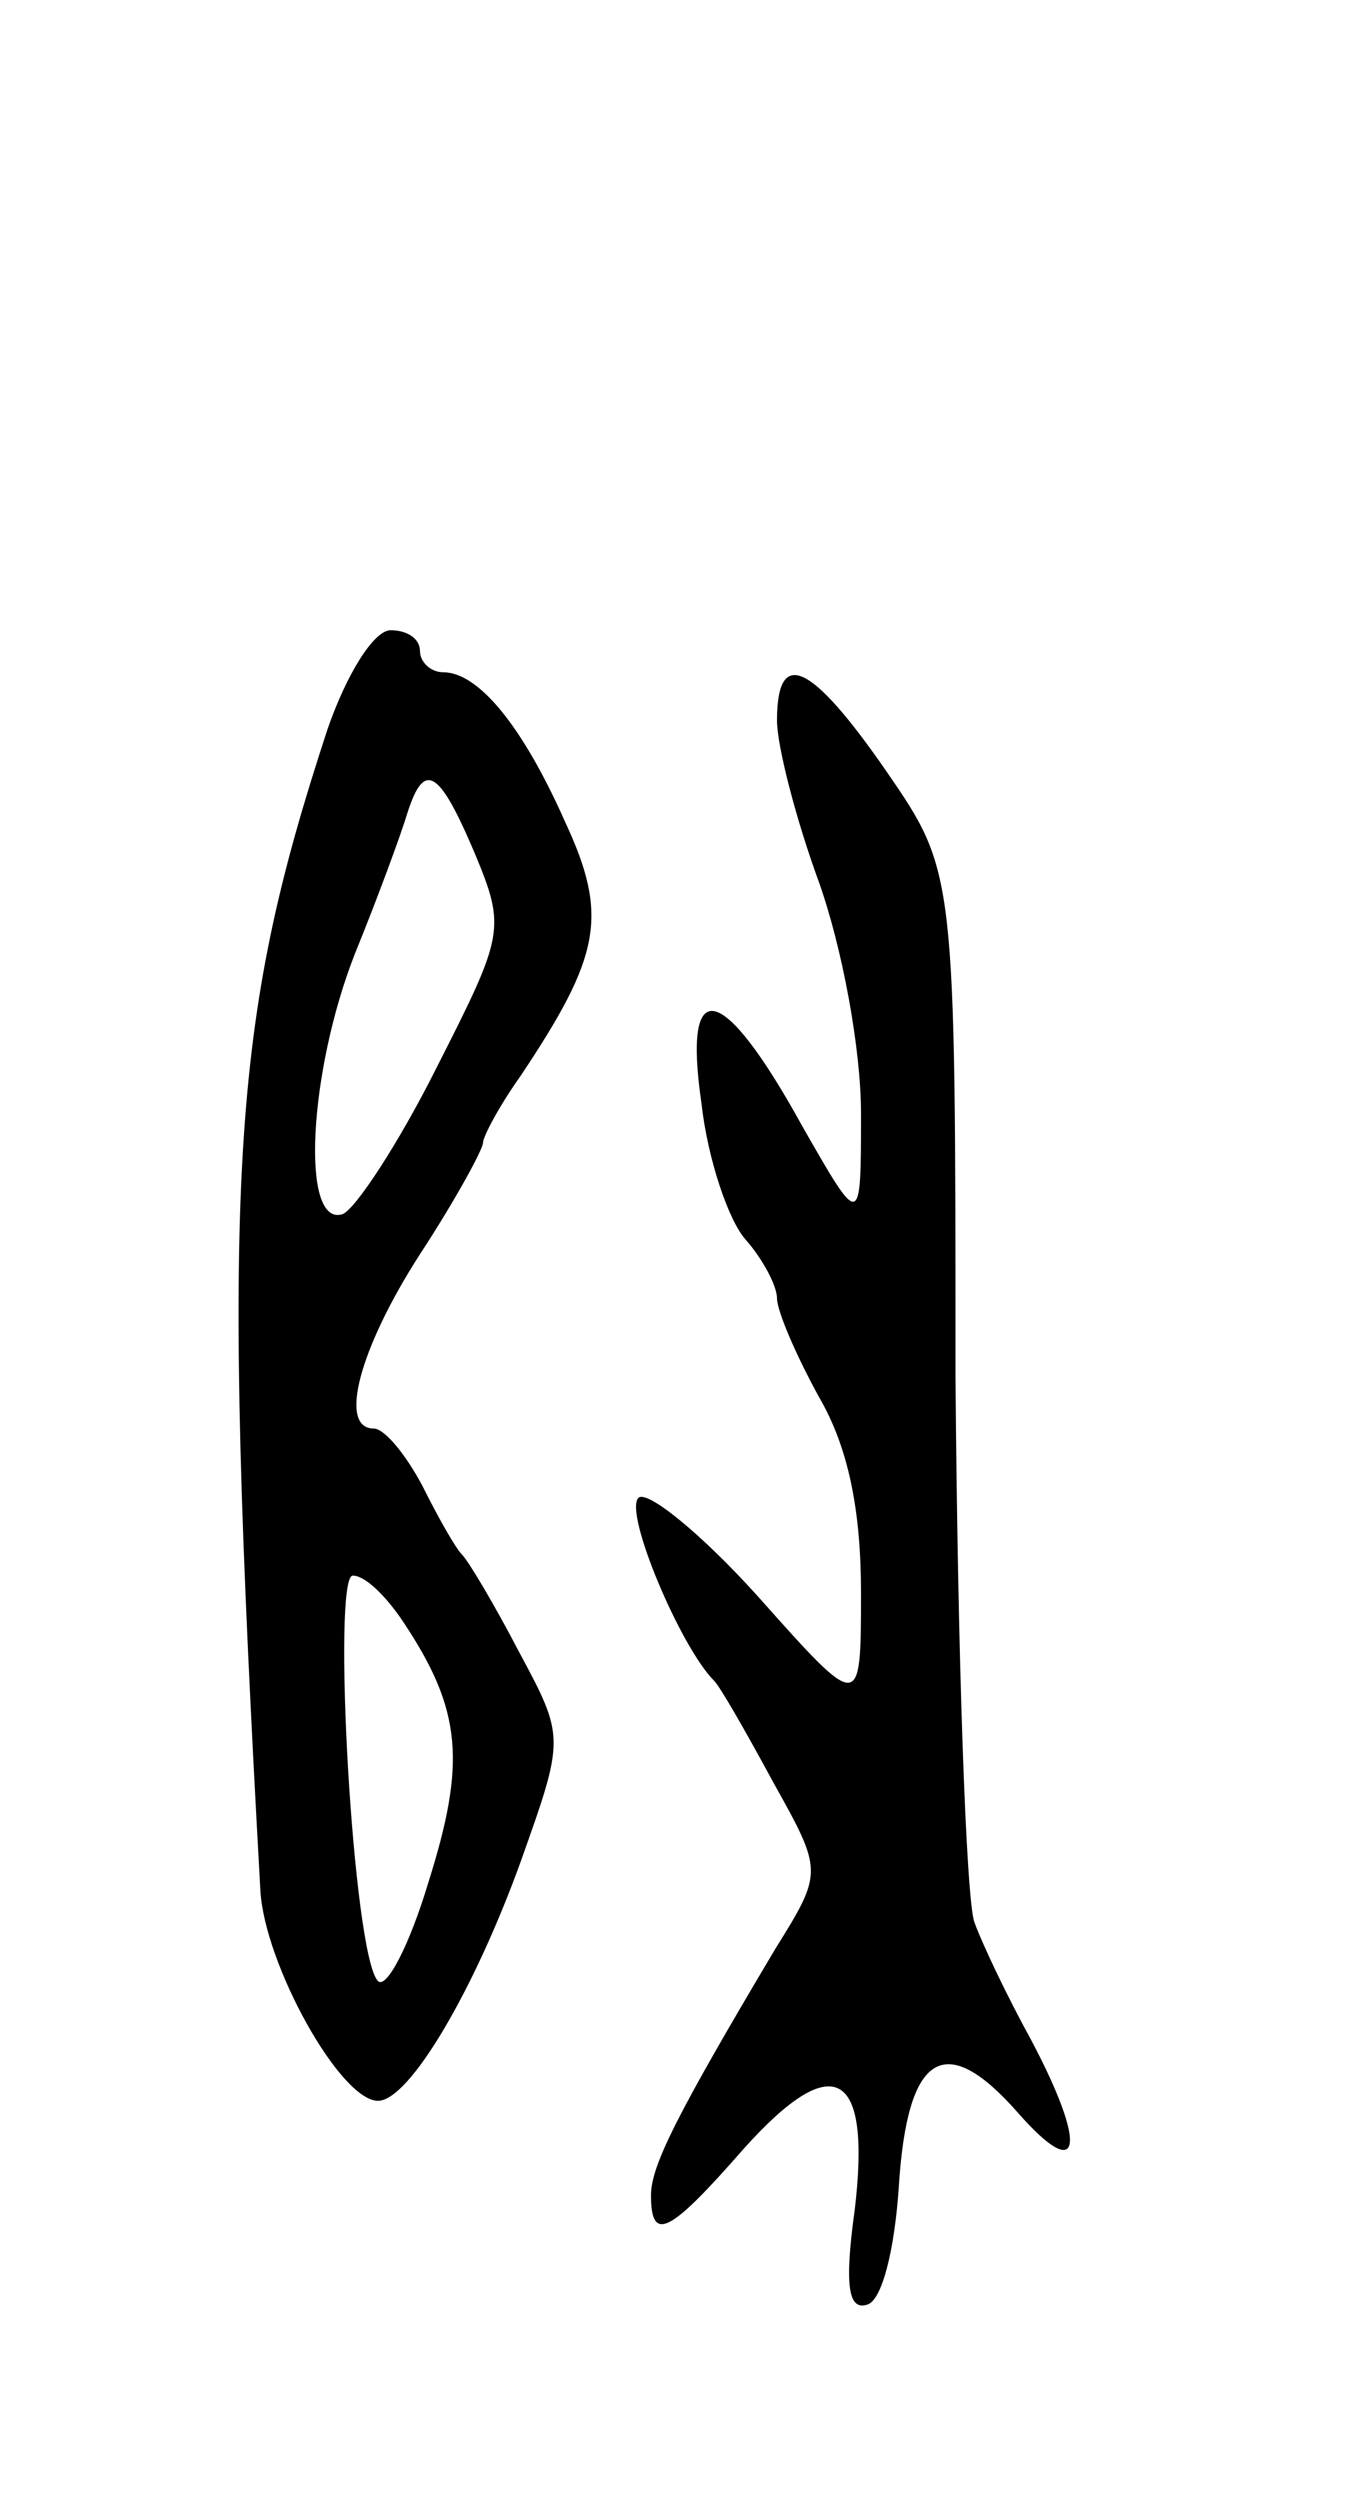 <svg version="1.0" xmlns="http://www.w3.org/2000/svg" width="65" height="119" viewBox="0 0 65 119" ><g transform="translate(0,119) scale(0.1,-0.1)" ><path d="M156 843 c-46 -140 -51 -213 -32 -553 2 -35 38 -100 56 -100 15 0 46 53 68 114 21 59 21 59 -1 100 -12 23 -24 43 -27 46 -3 3 -11 17 -19 33 -8 15 -18 27 -23 27 -17 0 -7 38 22 83 17 26 30 50 30 53 0 3 8 18 18 32 38 57 42 76 21 121 -20 45 -41 71 -58 71 -6 0 -11 5 -11 10 0 6 -6 10 -14 10 -8 0 -21 -21 -30 -47z m70 -59 c15 -36 14 -39 -18 -102 -18 -36 -39 -68 -45 -70 -20 -6 -16 68 6 124 11 27 22 57 25 67 8 25 15 21 32 -19z m-34 -366 c28 -42 30 -67 12 -124 -9 -30 -20 -51 -24 -47 -12 12 -22 193 -12 193 6 0 16 -10 24 -22z"/><path d="M370 847 c0 -12 9 -47 20 -77 11 -31 20 -79 20 -110 0 -55 0 -55 -28 -6 -38 69 -57 73 -48 11 3 -27 13 -56 21 -65 8 -9 15 -22 15 -28 0 -6 9 -27 20 -47 14 -24 20 -54 20 -93 0 -57 0 -57 -49 -2 -27 30 -53 51 -57 47 -7 -7 20 -71 36 -87 3 -3 15 -24 28 -48 24 -43 24 -43 1 -80 -47 -79 -59 -103 -59 -117 0 -23 9 -18 44 22 43 48 61 38 53 -29 -5 -36 -3 -48 6 -45 7 2 13 26 15 56 4 64 22 75 57 35 30 -34 33 -16 6 35 -11 20 -23 45 -27 56 -4 11 -8 128 -9 260 0 240 0 240 -33 288 -36 52 -52 59 -52 24z"/></g></svg> 
